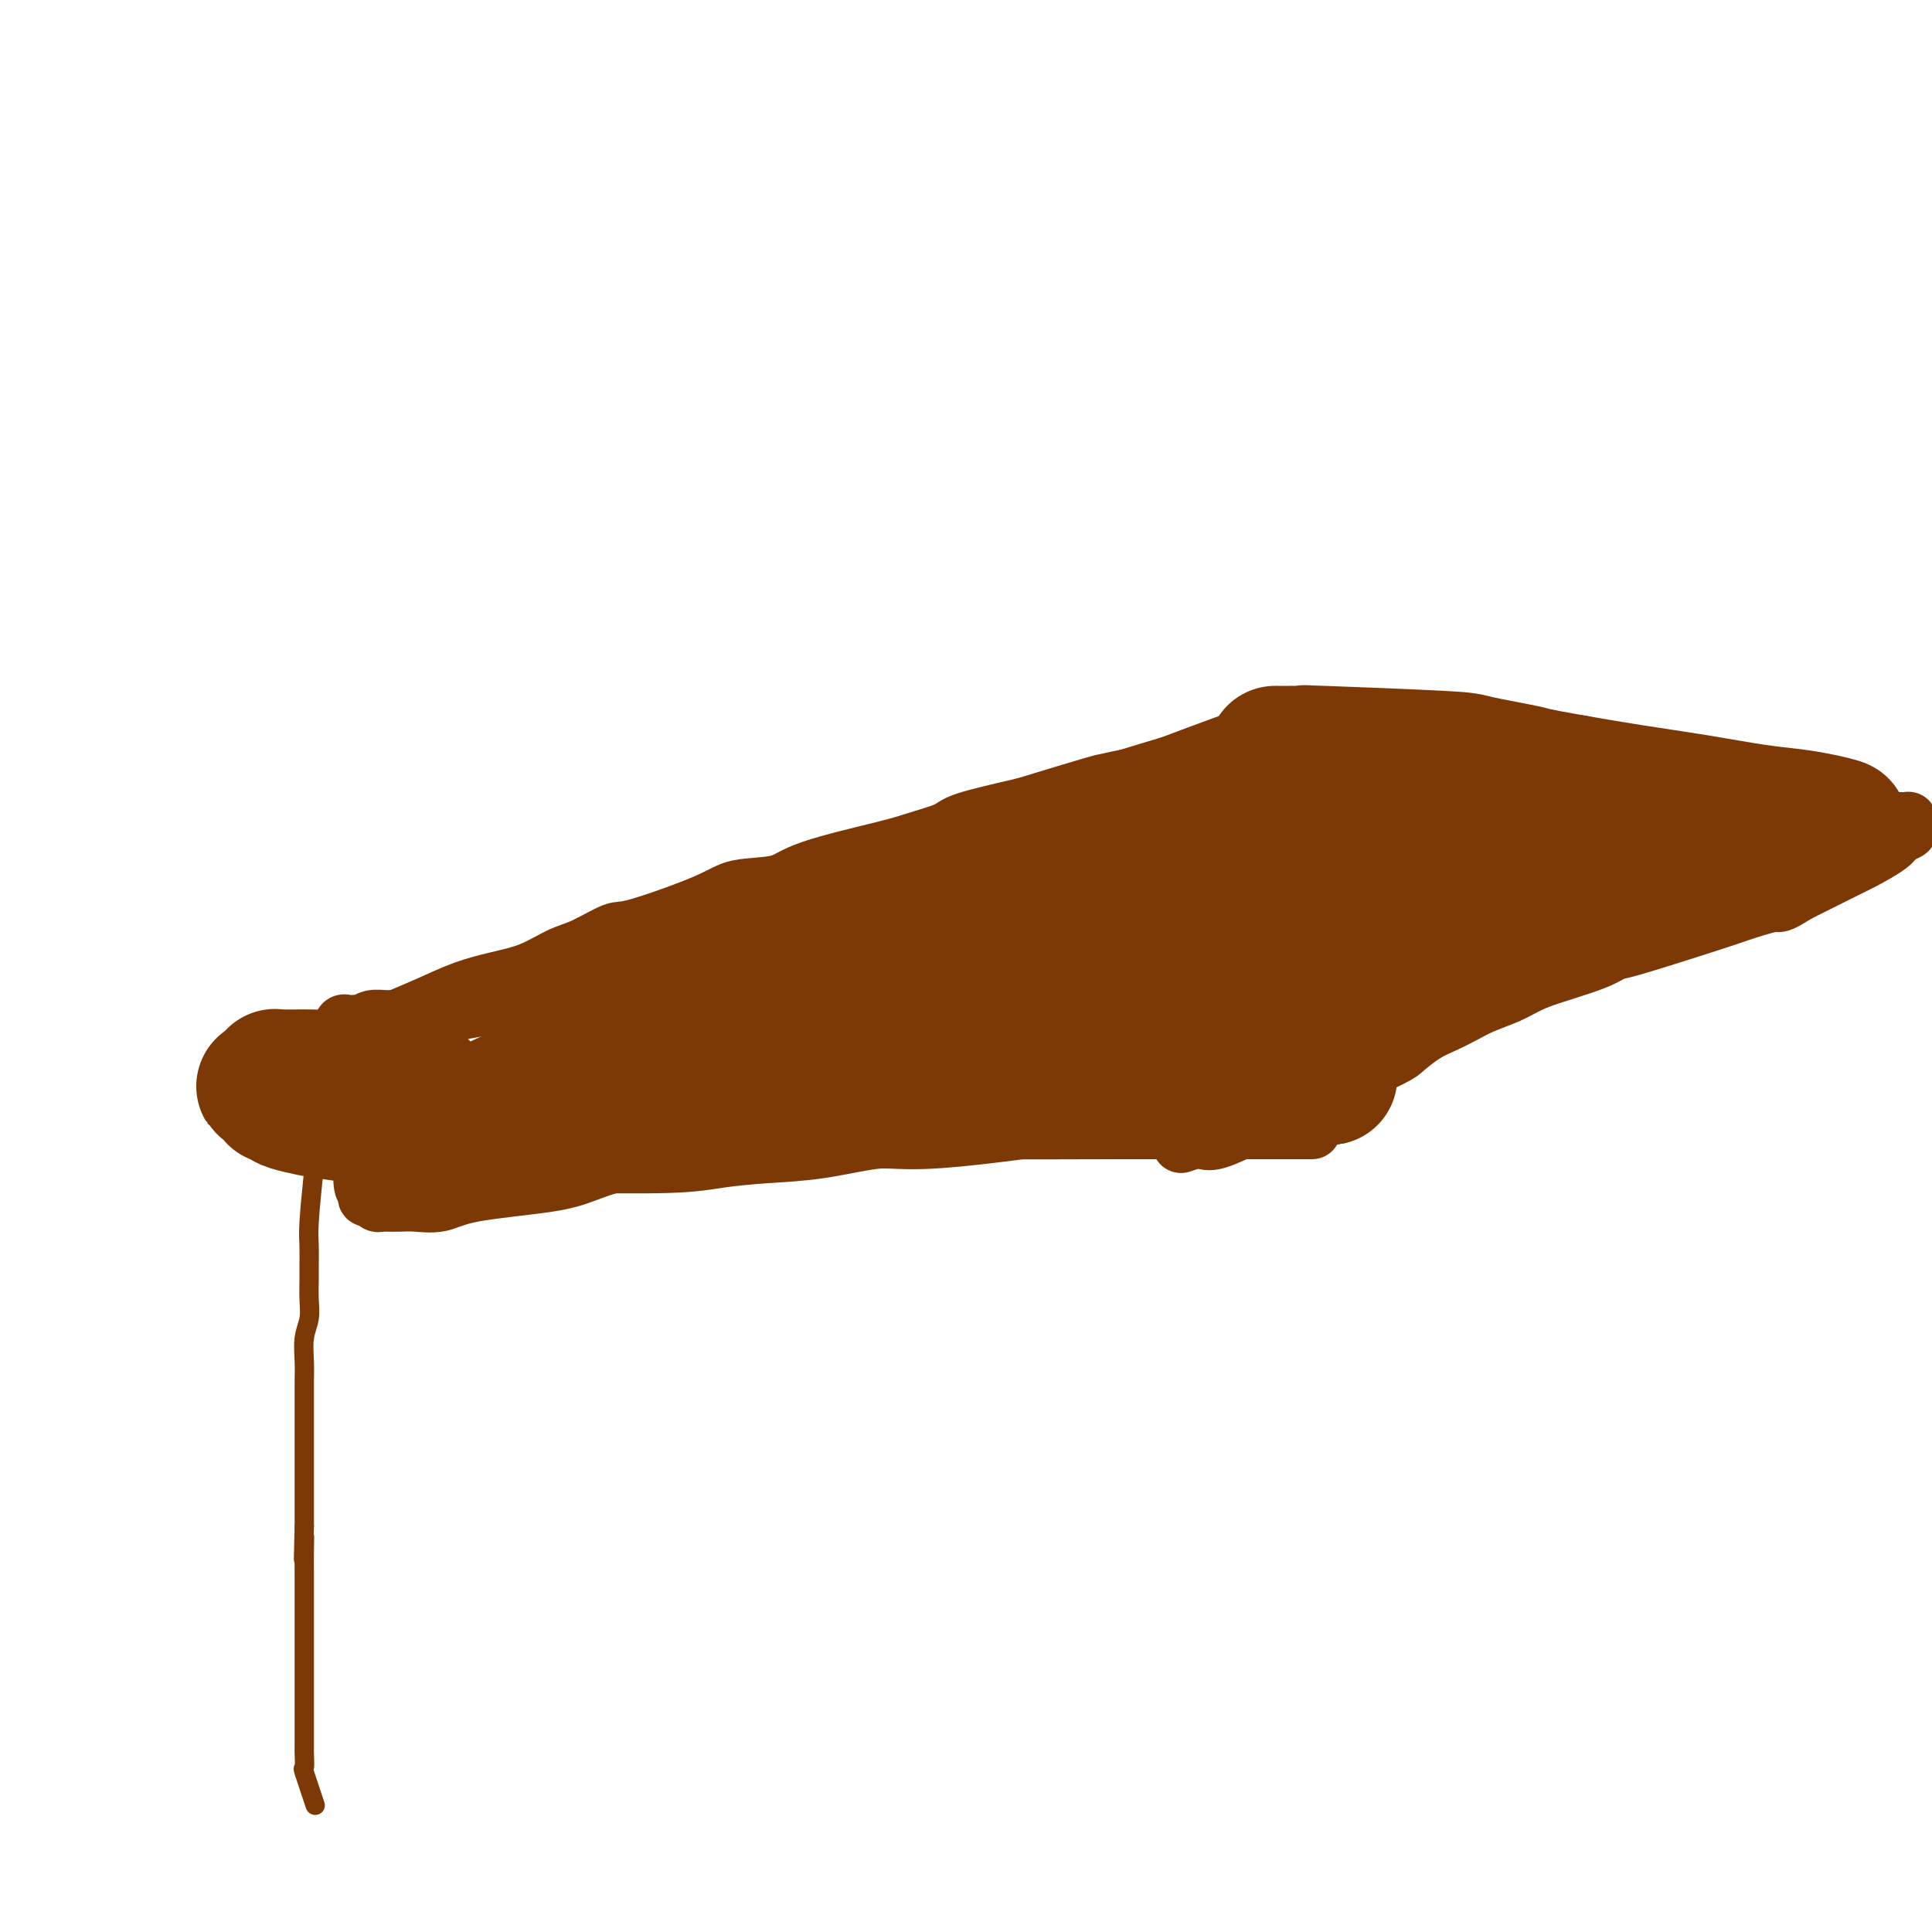 <svg viewBox='0 0 400 400' version='1.1' xmlns='http://www.w3.org/2000/svg' xmlns:xlink='http://www.w3.org/1999/xlink'><g fill='none' stroke='#7C3805' stroke-width='6' stroke-linecap='round' stroke-linejoin='round'><path d='M274,202c-4.161,-0.762 -8.323,-1.525 -12,-2c-3.677,-0.475 -6.870,-0.663 -10,-1c-3.130,-0.337 -6.197,-0.822 -9,-1c-2.803,-0.178 -5.342,-0.047 -8,0c-2.658,0.047 -5.436,0.012 -8,0c-2.564,-0.012 -4.913,-0.001 -7,0c-2.087,0.001 -3.913,-0.007 -6,0c-2.087,0.007 -4.434,0.029 -7,0c-2.566,-0.029 -5.350,-0.110 -8,0c-2.650,0.110 -5.166,0.410 -8,1c-2.834,0.590 -5.986,1.471 -9,2c-3.014,0.529 -5.889,0.705 -9,1c-3.111,0.295 -6.459,0.709 -9,1c-2.541,0.291 -4.276,0.460 -8,1c-3.724,0.540 -9.436,1.450 -13,2c-3.564,0.550 -4.980,0.739 -7,1c-2.020,0.261 -4.645,0.595 -7,1c-2.355,0.405 -4.439,0.883 -7,1c-2.561,0.117 -5.598,-0.126 -8,0c-2.402,0.126 -4.170,0.621 -8,1c-3.830,0.379 -9.724,0.640 -14,1c-4.276,0.360 -6.936,0.817 -8,1c-1.064,0.183 -0.532,0.091 0,0'/></g>
<g fill='none' stroke='#7C3805' stroke-width='12' stroke-linecap='round' stroke-linejoin='round'><path d='M280,190c-5.315,0.837 -10.631,1.674 -14,2c-3.369,0.326 -4.792,0.143 -7,0c-2.208,-0.143 -5.200,-0.244 -8,0c-2.800,0.244 -5.407,0.835 -8,1c-2.593,0.165 -5.173,-0.096 -8,0c-2.827,0.096 -5.900,0.550 -9,1c-3.100,0.450 -6.228,0.895 -9,1c-2.772,0.105 -5.190,-0.131 -7,0c-1.810,0.131 -3.012,0.628 -7,1c-3.988,0.372 -10.763,0.620 -15,1c-4.237,0.380 -5.936,0.893 -8,1c-2.064,0.107 -4.493,-0.193 -7,0c-2.507,0.193 -5.091,0.878 -7,1c-1.909,0.122 -3.141,-0.318 -7,0c-3.859,0.318 -10.343,1.395 -14,2c-3.657,0.605 -4.485,0.740 -6,1c-1.515,0.260 -3.715,0.647 -6,1c-2.285,0.353 -4.654,0.672 -6,1c-1.346,0.328 -1.670,0.665 -4,1c-2.330,0.335 -6.665,0.667 -11,1'/><path d='M112,206c-7.839,1.256 -3.938,0.897 -4,1c-0.062,0.103 -4.088,0.669 -6,1c-1.912,0.331 -1.709,0.427 -5,1c-3.291,0.573 -10.076,1.621 -13,2c-2.924,0.379 -1.988,0.087 -2,0c-0.012,-0.087 -0.973,0.029 -2,0c-1.027,-0.029 -2.120,-0.204 -3,0c-0.880,0.204 -1.546,0.785 -2,1c-0.454,0.215 -0.696,0.062 -1,0c-0.304,-0.062 -0.670,-0.034 -1,0c-0.330,0.034 -0.624,0.074 -1,0c-0.376,-0.074 -0.834,-0.263 -1,0c-0.166,0.263 -0.040,0.978 0,1c0.040,0.022 -0.004,-0.651 0,0c0.004,0.651 0.058,2.624 0,4c-0.058,1.376 -0.226,2.154 0,3c0.226,0.846 0.848,1.760 1,3c0.152,1.240 -0.166,2.804 0,4c0.166,1.196 0.815,2.022 1,3c0.185,0.978 -0.095,2.107 0,3c0.095,0.893 0.564,1.548 1,3c0.436,1.452 0.839,3.701 1,5c0.161,1.299 0.081,1.650 0,2'/><path d='M75,243c0.559,4.989 -0.043,1.963 0,1c0.043,-0.963 0.732,0.138 1,1c0.268,0.862 0.114,1.485 0,2c-0.114,0.515 -0.187,0.923 0,1c0.187,0.077 0.634,-0.175 1,0c0.366,0.175 0.652,0.779 1,1c0.348,0.221 0.760,0.061 1,0c0.240,-0.061 0.308,-0.022 1,0c0.692,0.022 2.007,0.028 3,0c0.993,-0.028 1.664,-0.090 3,0c1.336,0.090 3.339,0.333 5,0c1.661,-0.333 2.982,-1.241 7,-2c4.018,-0.759 10.735,-1.368 15,-2c4.265,-0.632 6.080,-1.288 8,-2c1.920,-0.712 3.947,-1.482 6,-2c2.053,-0.518 4.132,-0.784 6,-1c1.868,-0.216 3.525,-0.383 7,-1c3.475,-0.617 8.768,-1.686 12,-2c3.232,-0.314 4.405,0.126 6,0c1.595,-0.126 3.613,-0.817 5,-1c1.387,-0.183 2.143,0.143 5,0c2.857,-0.143 7.816,-0.755 11,-1c3.184,-0.245 4.592,-0.122 6,0'/><path d='M185,235c5.784,-0.249 3.744,0.130 6,0c2.256,-0.130 8.809,-0.767 11,-1c2.191,-0.233 0.020,-0.062 5,0c4.980,0.062 17.112,0.017 23,0c5.888,-0.017 5.531,-0.004 4,0c-1.531,0.004 -4.235,0.001 3,0c7.235,-0.001 24.409,-0.000 31,0c6.591,0.000 2.597,0.000 1,0c-1.597,-0.000 -0.799,-0.000 0,0'/><path d='M57,221c5.344,-2.351 10.689,-4.703 14,-6c3.311,-1.297 4.589,-1.541 6,-2c1.411,-0.459 2.956,-1.133 5,-2c2.044,-0.867 4.587,-1.927 7,-3c2.413,-1.073 4.694,-2.159 7,-3c2.306,-0.841 4.635,-1.438 7,-2c2.365,-0.562 4.766,-1.089 7,-2c2.234,-0.911 4.303,-2.208 6,-3c1.697,-0.792 3.023,-1.081 5,-2c1.977,-0.919 4.605,-2.469 6,-3c1.395,-0.531 1.556,-0.045 5,-1c3.444,-0.955 10.171,-3.352 14,-5c3.829,-1.648 4.758,-2.549 7,-3c2.242,-0.451 5.795,-0.453 8,-1c2.205,-0.547 3.062,-1.640 7,-3c3.938,-1.360 10.956,-2.986 15,-4c4.044,-1.014 5.115,-1.416 7,-2c1.885,-0.584 4.584,-1.349 6,-2c1.416,-0.651 1.547,-1.186 4,-2c2.453,-0.814 7.226,-1.907 12,-3'/><path d='M212,167c16.681,-5.079 15.883,-4.778 17,-5c1.117,-0.222 4.150,-0.967 5,-1c0.850,-0.033 -0.484,0.647 4,-1c4.484,-1.647 14.786,-5.622 19,-7c4.214,-1.378 2.341,-0.158 2,0c-0.341,0.158 0.850,-0.746 2,-1c1.150,-0.254 2.260,0.142 3,0c0.740,-0.142 1.112,-0.823 2,-1c0.888,-0.177 2.293,0.149 3,0c0.707,-0.149 0.715,-0.772 1,-1c0.285,-0.228 0.846,-0.061 1,0c0.154,0.061 -0.098,0.016 0,0c0.098,-0.016 0.547,-0.004 1,0c0.453,0.004 0.910,0.001 1,0c0.090,-0.001 -0.187,-0.000 0,0c0.187,0.000 0.837,0.000 1,0c0.163,-0.000 -0.163,-0.000 0,0c0.163,0.000 0.813,0.000 1,0c0.187,-0.000 -0.089,-0.000 0,0c0.089,0.000 0.545,0.000 1,0'/><path d='M276,150c10.084,-2.630 3.294,-0.705 1,0c-2.294,0.705 -0.091,0.189 1,0c1.091,-0.189 1.069,-0.051 1,0c-0.069,0.051 -0.185,0.014 0,0c0.185,-0.014 0.671,-0.004 1,0c0.329,0.004 0.500,0.001 1,0c0.500,-0.001 1.329,-0.000 2,0c0.671,0.000 1.183,-0.001 2,0c0.817,0.001 1.939,0.003 3,0c1.061,-0.003 2.061,-0.012 3,0c0.939,0.012 1.815,0.045 3,0c1.185,-0.045 2.678,-0.167 4,0c1.322,0.167 2.474,0.625 4,1c1.526,0.375 3.424,0.668 5,1c1.576,0.332 2.828,0.705 4,1c1.172,0.295 2.265,0.513 5,1c2.735,0.487 7.112,1.243 10,2c2.888,0.757 4.286,1.515 6,2c1.714,0.485 3.743,0.697 6,1c2.257,0.303 4.743,0.697 7,1c2.257,0.303 4.285,0.514 6,1c1.715,0.486 3.115,1.246 6,2c2.885,0.754 7.253,1.501 10,2c2.747,0.499 3.874,0.749 5,1'/><path d='M372,166c11.966,2.422 4.881,0.477 3,0c-1.881,-0.477 1.443,0.513 3,1c1.557,0.487 1.349,0.470 3,1c1.651,0.530 5.163,1.606 7,2c1.837,0.394 1.999,0.106 2,0c0.001,-0.106 -0.158,-0.028 0,0c0.158,0.028 0.634,0.008 1,0c0.366,-0.008 0.624,-0.002 1,0c0.376,0.002 0.871,-0.000 1,0c0.129,0.000 -0.110,0.003 0,0c0.110,-0.003 0.567,-0.012 1,0c0.433,0.012 0.841,0.044 1,0c0.159,-0.044 0.068,-0.165 0,0c-0.068,0.165 -0.112,0.615 0,1c0.112,0.385 0.380,0.706 0,1c-0.380,0.294 -1.408,0.562 -2,1c-0.592,0.438 -0.746,1.045 -2,2c-1.254,0.955 -3.607,2.257 -5,3c-1.393,0.743 -1.827,0.927 -4,2c-2.173,1.073 -6.087,3.037 -10,5'/><path d='M372,185c-4.143,2.664 -3.501,1.823 -5,2c-1.499,0.177 -5.141,1.373 -7,2c-1.859,0.627 -1.936,0.685 -6,2c-4.064,1.315 -12.117,3.885 -16,5c-3.883,1.115 -3.598,0.774 -4,1c-0.402,0.226 -1.493,1.019 -4,2c-2.507,0.981 -6.431,2.149 -9,3c-2.569,0.851 -3.782,1.383 -5,2c-1.218,0.617 -2.439,1.319 -4,2c-1.561,0.681 -3.462,1.342 -5,2c-1.538,0.658 -2.713,1.315 -4,2c-1.287,0.685 -2.684,1.398 -4,2c-1.316,0.602 -2.550,1.092 -4,2c-1.450,0.908 -3.117,2.235 -4,3c-0.883,0.765 -0.980,0.967 -3,2c-2.020,1.033 -5.961,2.896 -8,4c-2.039,1.104 -2.177,1.449 -3,2c-0.823,0.551 -2.331,1.308 -4,2c-1.669,0.692 -3.497,1.320 -5,2c-1.503,0.680 -2.679,1.412 -4,2c-1.321,0.588 -2.788,1.033 -5,2c-2.212,0.967 -5.170,2.455 -7,3c-1.830,0.545 -2.531,0.147 -3,0c-0.469,-0.147 -0.705,-0.042 -1,0c-0.295,0.042 -0.647,0.021 -1,0'/><path d='M247,236c-4.333,1.500 -2.167,0.750 0,0'/><path d='M174,192c-16.663,4.139 -33.325,8.279 -43,12c-9.675,3.721 -12.362,7.024 -17,10c-4.638,2.976 -11.228,5.624 -16,8c-4.772,2.376 -7.725,4.478 -10,6c-2.275,1.522 -3.872,2.462 -5,3c-1.128,0.538 -1.788,0.675 -2,1c-0.212,0.325 0.022,0.840 0,1c-0.022,0.160 -0.302,-0.033 0,0c0.302,0.033 1.185,0.294 3,0c1.815,-0.294 4.563,-1.141 8,-2c3.437,-0.859 7.563,-1.730 12,-3c4.437,-1.270 9.186,-2.940 15,-5c5.814,-2.060 12.693,-4.510 20,-7c7.307,-2.490 15.040,-5.021 22,-7c6.960,-1.979 13.146,-3.405 23,-6c9.854,-2.595 23.375,-6.359 30,-8c6.625,-1.641 6.352,-1.161 7,-1c0.648,0.161 2.215,0.002 3,0c0.785,-0.002 0.788,0.153 1,0c0.212,-0.153 0.632,-0.615 -5,0c-5.632,0.615 -17.316,2.308 -29,4'/><path d='M191,198c-8.300,1.222 -12.550,2.276 -18,4c-5.450,1.724 -12.102,4.116 -18,6c-5.898,1.884 -11.044,3.258 -20,7c-8.956,3.742 -21.721,9.851 -28,13c-6.279,3.149 -6.072,3.338 -7,4c-0.928,0.662 -2.992,1.799 -4,3c-1.008,1.201 -0.962,2.468 -1,3c-0.038,0.532 -0.161,0.331 1,0c1.161,-0.331 3.605,-0.792 7,-1c3.395,-0.208 7.740,-0.164 14,-1c6.260,-0.836 14.435,-2.552 22,-4c7.565,-1.448 14.518,-2.628 21,-4c6.482,-1.372 12.491,-2.936 23,-5c10.509,-2.064 25.517,-4.629 34,-6c8.483,-1.371 10.441,-1.548 13,-2c2.559,-0.452 5.717,-1.180 8,-2c2.283,-0.820 3.689,-1.734 5,-2c1.311,-0.266 2.528,0.116 3,0c0.472,-0.116 0.201,-0.728 1,-1c0.799,-0.272 2.670,-0.203 -1,0c-3.670,0.203 -12.881,0.539 -20,1c-7.119,0.461 -12.148,1.047 -19,2c-6.852,0.953 -15.529,2.272 -24,4c-8.471,1.728 -16.735,3.864 -25,6'/><path d='M158,223c-12.010,2.516 -17.534,3.807 -23,5c-5.466,1.193 -10.874,2.287 -16,4c-5.126,1.713 -9.969,4.043 -12,5c-2.031,0.957 -1.249,0.541 1,0c2.249,-0.541 5.964,-1.206 10,-2c4.036,-0.794 8.394,-1.716 14,-3c5.606,-1.284 12.461,-2.928 18,-4c5.539,-1.072 9.763,-1.570 20,-4c10.237,-2.430 26.488,-6.792 36,-9c9.512,-2.208 12.286,-2.263 16,-3c3.714,-0.737 8.367,-2.156 12,-3c3.633,-0.844 6.247,-1.112 8,-2c1.753,-0.888 2.644,-2.397 3,-3c0.356,-0.603 0.178,-0.302 0,0'/></g>
<g fill='none' stroke='#7C3805' stroke-width='28' stroke-linecap='round' stroke-linejoin='round'><path d='M87,225c-5.988,-0.845 -11.975,-1.691 -15,-2c-3.025,-0.309 -3.086,-0.083 -4,0c-0.914,0.083 -2.679,0.023 -4,0c-1.321,-0.023 -2.196,-0.007 -3,0c-0.804,0.007 -1.536,0.006 -2,0c-0.464,-0.006 -0.660,-0.016 -1,0c-0.340,0.016 -0.823,0.060 -1,0c-0.177,-0.060 -0.047,-0.222 0,0c0.047,0.222 0.013,0.829 0,1c-0.013,0.171 -0.004,-0.094 0,0c0.004,0.094 0.002,0.547 0,1'/><path d='M57,225c-4.640,-0.065 -1.240,-0.229 0,0c1.240,0.229 0.320,0.849 0,1c-0.320,0.151 -0.039,-0.167 0,0c0.039,0.167 -0.162,0.818 0,1c0.162,0.182 0.689,-0.106 1,0c0.311,0.106 0.406,0.606 1,1c0.594,0.394 1.687,0.684 3,1c1.313,0.316 2.847,0.659 5,1c2.153,0.341 4.924,0.680 7,1c2.076,0.320 3.455,0.621 6,1c2.545,0.379 6.255,0.834 10,1c3.745,0.166 7.526,0.042 11,0c3.474,-0.042 6.641,-0.000 9,0c2.359,0.000 3.909,-0.040 9,0c5.091,0.040 13.721,0.160 19,0c5.279,-0.160 7.207,-0.602 10,-1c2.793,-0.398 6.452,-0.754 10,-1c3.548,-0.246 6.984,-0.381 11,-1c4.016,-0.619 8.613,-1.721 12,-2c3.387,-0.279 5.565,0.265 11,0c5.435,-0.265 14.127,-1.339 19,-2c4.873,-0.661 5.927,-0.909 8,-1c2.073,-0.091 5.164,-0.026 8,0c2.836,0.026 5.418,0.013 8,0'/><path d='M235,225c16.454,-1.234 9.087,-0.320 8,0c-1.087,0.320 4.104,0.047 7,0c2.896,-0.047 3.497,0.131 7,0c3.503,-0.131 9.909,-0.570 13,-1c3.091,-0.430 2.868,-0.850 3,-1c0.132,-0.150 0.619,-0.030 1,0c0.381,0.030 0.656,-0.030 1,0c0.344,0.030 0.756,0.152 -1,0c-1.756,-0.152 -5.679,-0.577 -8,-1c-2.321,-0.423 -3.039,-0.845 -4,-1c-0.961,-0.155 -2.165,-0.042 -3,0c-0.835,0.042 -1.299,0.013 -2,0c-0.701,-0.013 -1.637,-0.011 -2,0c-0.363,0.011 -0.154,0.031 0,0c0.154,-0.031 0.252,-0.112 0,0c-0.252,0.112 -0.854,0.417 -1,0c-0.146,-0.417 0.163,-1.556 1,-2c0.837,-0.444 2.202,-0.195 4,-1c1.798,-0.805 4.029,-2.666 6,-4c1.971,-1.334 3.683,-2.141 6,-3c2.317,-0.859 5.239,-1.770 8,-3c2.761,-1.230 5.360,-2.780 8,-4c2.640,-1.220 5.320,-2.110 8,-3'/><path d='M295,201c9.253,-4.320 12.386,-5.121 15,-6c2.614,-0.879 4.710,-1.838 7,-3c2.290,-1.162 4.773,-2.529 6,-3c1.227,-0.471 1.199,-0.048 6,-2c4.801,-1.952 14.431,-6.279 19,-8c4.569,-1.721 4.076,-0.838 5,-1c0.924,-0.162 3.263,-1.371 5,-2c1.737,-0.629 2.870,-0.680 4,-1c1.130,-0.320 2.257,-0.909 3,-1c0.743,-0.091 1.103,0.315 3,0c1.897,-0.315 5.329,-1.353 7,-2c1.671,-0.647 1.579,-0.905 2,-1c0.421,-0.095 1.356,-0.028 2,0c0.644,0.028 0.996,0.019 1,0c0.004,-0.019 -0.342,-0.046 0,0c0.342,0.046 1.371,0.164 1,0c-0.371,-0.164 -2.142,-0.610 -4,-1c-1.858,-0.390 -3.805,-0.723 -6,-1c-2.195,-0.277 -4.640,-0.497 -8,-1c-3.360,-0.503 -7.635,-1.289 -12,-2c-4.365,-0.711 -8.818,-1.346 -13,-2c-4.182,-0.654 -8.091,-1.327 -12,-2'/><path d='M326,162c-9.886,-1.736 -8.101,-1.575 -10,-2c-1.899,-0.425 -7.483,-1.434 -10,-2c-2.517,-0.566 -1.968,-0.687 -8,-1c-6.032,-0.313 -18.644,-0.816 -24,-1c-5.356,-0.184 -3.455,-0.049 -3,0c0.455,0.049 -0.537,0.013 -2,0c-1.463,-0.013 -3.398,-0.004 -4,0c-0.602,0.004 0.128,0.001 0,0c-0.128,-0.001 -1.113,0.000 -1,0c0.113,-0.000 1.324,-0.001 2,0c0.676,0.001 0.817,0.006 1,0c0.183,-0.006 0.410,-0.022 1,0c0.590,0.022 1.545,0.081 2,0c0.455,-0.081 0.409,-0.303 0,0c-0.409,0.303 -1.182,1.129 -3,2c-1.818,0.871 -4.680,1.786 -8,3c-3.320,1.214 -7.096,2.728 -11,4c-3.904,1.272 -7.935,2.302 -13,4c-5.065,1.698 -11.164,4.066 -16,6c-4.836,1.934 -8.410,3.436 -15,6c-6.590,2.564 -16.197,6.190 -21,8c-4.803,1.810 -4.801,1.803 -5,2c-0.199,0.197 -0.600,0.599 -1,1'/><path d='M177,192c-12.588,5.197 1.442,0.190 5,-1c3.558,-1.190 -3.356,1.439 14,-4c17.356,-5.439 58.983,-18.945 75,-24c16.017,-5.055 6.423,-1.658 5,-1c-1.423,0.658 5.324,-1.423 1,0c-4.324,1.423 -19.720,6.351 -28,9c-8.280,2.649 -9.446,3.018 -13,4c-3.554,0.982 -9.496,2.576 -15,4c-5.504,1.424 -10.569,2.679 -16,4c-5.431,1.321 -11.229,2.707 -16,4c-4.771,1.293 -8.516,2.493 -12,4c-3.484,1.507 -6.707,3.323 -8,4c-1.293,0.677 -0.657,0.217 0,0c0.657,-0.217 1.336,-0.189 4,0c2.664,0.189 7.313,0.541 13,0c5.687,-0.541 12.410,-1.973 19,-3c6.590,-1.027 13.046,-1.647 20,-3c6.954,-1.353 14.408,-3.437 21,-5c6.592,-1.563 12.324,-2.605 21,-5c8.676,-2.395 20.297,-6.145 26,-8c5.703,-1.855 5.486,-1.816 6,-2c0.514,-0.184 1.757,-0.592 3,-1'/><path d='M302,168c11.479,-2.975 1.676,0.089 2,0c0.324,-0.089 10.776,-3.331 -3,1c-13.776,4.331 -51.779,16.233 -70,22c-18.221,5.767 -16.660,5.398 -19,7c-2.340,1.602 -8.582,5.175 -13,8c-4.418,2.825 -7.010,4.903 -8,6c-0.990,1.097 -0.376,1.212 0,1c0.376,-0.212 0.514,-0.750 2,-1c1.486,-0.250 4.321,-0.211 9,-1c4.679,-0.789 11.202,-2.406 15,-3c3.798,-0.594 4.869,-0.166 15,-3c10.131,-2.834 29.321,-8.931 43,-13c13.679,-4.069 21.847,-6.112 31,-8c9.153,-1.888 19.291,-3.622 26,-5c6.709,-1.378 9.990,-2.399 12,-3c2.010,-0.601 2.751,-0.781 4,-1c1.249,-0.219 3.008,-0.475 0,0c-3.008,0.475 -10.782,1.682 -22,4c-11.218,2.318 -25.879,5.745 -38,8c-12.121,2.255 -21.703,3.336 -30,5c-8.297,1.664 -15.311,3.909 -22,6c-6.689,2.091 -13.054,4.026 -18,6c-4.946,1.974 -8.473,3.987 -12,6'/><path d='M206,210c-8.411,3.947 -3.437,4.816 -6,6c-2.563,1.184 -12.661,2.683 1,-1c13.661,-3.683 51.081,-12.546 69,-17c17.919,-4.454 16.336,-4.497 19,-5c2.664,-0.503 9.574,-1.464 13,-2c3.426,-0.536 3.367,-0.647 4,-1c0.633,-0.353 1.957,-0.948 0,-1c-1.957,-0.052 -7.194,0.440 -13,1c-5.806,0.560 -12.180,1.189 -27,4c-14.820,2.811 -38.086,7.804 -52,11c-13.914,3.196 -18.475,4.594 -24,6c-5.525,1.406 -12.014,2.821 -17,4c-4.986,1.179 -8.471,2.121 -11,3c-2.529,0.879 -4.104,1.695 -5,2c-0.896,0.305 -1.115,0.097 -1,0c0.115,-0.097 0.564,-0.085 1,0c0.436,0.085 0.860,0.243 8,-3c7.140,-3.243 20.998,-9.888 28,-13c7.002,-3.112 7.150,-2.690 8,-3c0.850,-0.310 2.403,-1.351 3,-2c0.597,-0.649 0.238,-0.905 -1,-1c-1.238,-0.095 -3.354,-0.027 -7,0c-3.646,0.027 -8.823,0.014 -14,0'/><path d='M182,198c-10.454,1.355 -25.590,5.244 -35,8c-9.410,2.756 -13.093,4.379 -17,6c-3.907,1.621 -8.036,3.239 -9,4c-0.964,0.761 1.237,0.665 6,-1c4.763,-1.665 12.088,-4.901 17,-7c4.912,-2.099 7.412,-3.063 13,-6c5.588,-2.937 14.262,-7.848 18,-10c3.738,-2.152 2.538,-1.546 3,-2c0.462,-0.454 2.586,-1.968 1,-2c-1.586,-0.032 -6.882,1.420 -9,2c-2.118,0.580 -1.059,0.290 0,0'/></g>
<g fill='none' stroke='#7C3805' stroke-width='4' stroke-linecap='round' stroke-linejoin='round'><path d='M65,242c-0.423,4.187 -0.846,8.373 -1,11c-0.154,2.627 -0.040,3.693 0,5c0.040,1.307 0.007,2.855 0,4c-0.007,1.145 0.012,1.888 0,3c-0.012,1.112 -0.056,2.593 0,4c0.056,1.407 0.211,2.738 0,4c-0.211,1.262 -0.789,2.453 -1,4c-0.211,1.547 -0.057,3.449 0,5c0.057,1.551 0.015,2.752 0,4c-0.015,1.248 -0.004,2.544 0,4c0.004,1.456 0.001,3.073 0,4c-0.001,0.927 -0.000,1.163 0,2c0.000,0.837 0.000,2.276 0,4c-0.000,1.724 -0.000,3.732 0,5c0.000,1.268 0.000,1.796 0,2c-0.000,0.204 -0.000,0.086 0,1c0.000,0.914 0.000,2.862 0,4c-0.000,1.138 -0.000,1.468 0,2c0.000,0.532 0.000,1.266 0,2'/><path d='M63,316c-0.309,12.063 -0.083,5.221 0,3c0.083,-2.221 0.022,0.181 0,2c-0.022,1.819 -0.006,3.056 0,5c0.006,1.944 0.002,4.596 0,6c-0.002,1.404 -0.000,1.559 0,2c0.000,0.441 0.000,1.167 0,2c-0.000,0.833 -0.000,1.772 0,3c0.000,1.228 0.000,2.744 0,4c-0.000,1.256 0.000,2.252 0,3c-0.000,0.748 -0.000,1.250 0,2c0.000,0.750 0.000,1.749 0,3c-0.000,1.251 -0.000,2.752 0,4c0.000,1.248 0.001,2.241 0,3c-0.001,0.759 -0.002,1.283 0,2c0.002,0.717 0.008,1.626 0,2c-0.008,0.374 -0.030,0.214 0,1c0.030,0.786 0.111,2.520 0,3c-0.111,0.480 -0.415,-0.294 0,1c0.415,1.294 1.547,4.655 2,6c0.453,1.345 0.226,0.672 0,0'/></g>
</svg>